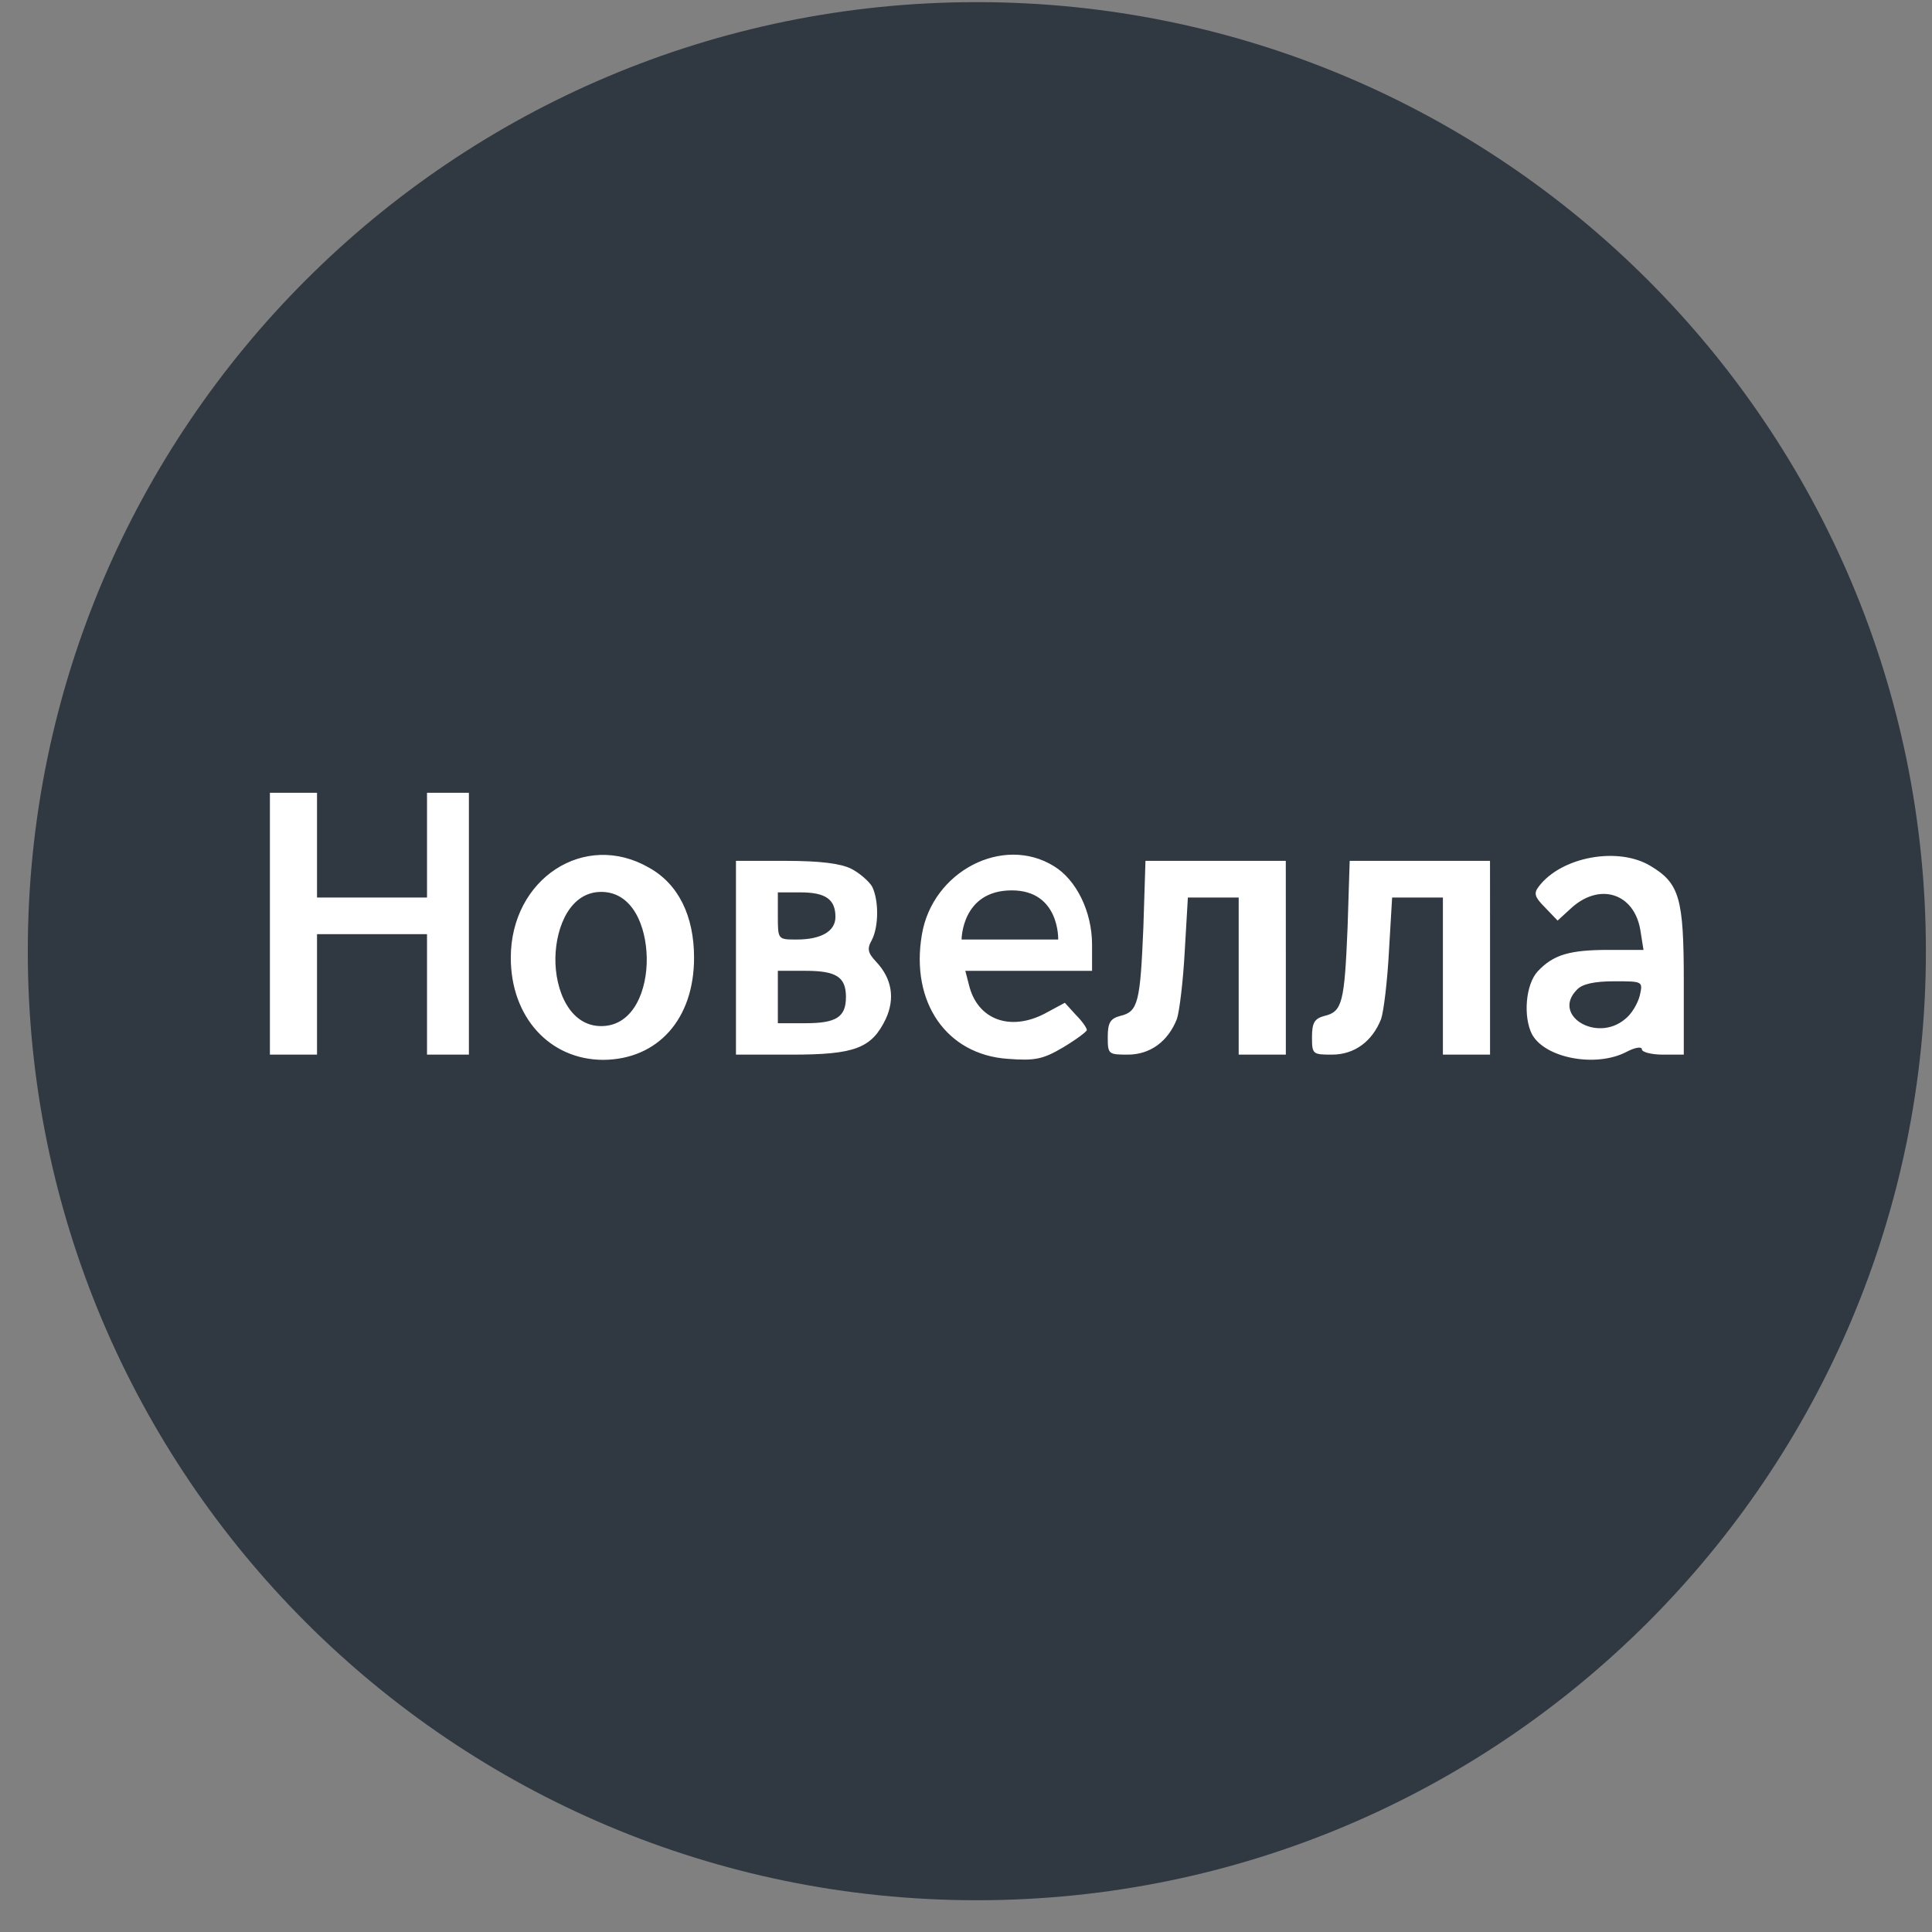 <svg xmlns="http://www.w3.org/2000/svg" width="57" height="57" fill="none" viewBox="0 0 57 57"><rect x="0" y="0" width="57" height="57" fill="#808080" stroke="none"/><g clip-path="url(#a)"><path fill="#303842" d="M56.82 28.063c0-15.464-12.536-28-28-28s-28 12.535-28 28 12.536 28 28 28 28-12.537 28-28"/><path fill="#fff" d="M9.353 24.935v1.545h3.245v-3.09h1.236v7.725h-1.236v-3.554H9.353v3.554h-1.39V23.39h1.39zm9.795.664c.866.48 1.329 1.422 1.329 2.658 0 1.807-1.066 2.997-2.673 3.012-1.591 0-2.734-1.266-2.734-3.012 0-2.333 2.178-3.755 4.078-2.658m11.943-.046c.665.402 1.128 1.344 1.128 2.317v.773H28.48l.108.417c.247 1.02 1.205 1.375 2.225.85l.603-.325.324.356c.185.185.325.386.325.448 0 .046-.31.278-.696.51-.602.355-.834.401-1.637.34-1.808-.124-2.874-1.669-2.534-3.662.309-1.87 2.395-2.951 3.893-2.024m17.613 0c.85.51.973.958.973 3.399v2.163h-.618c-.34 0-.618-.077-.618-.154 0-.093-.2-.062-.463.077-.896.463-2.395.185-2.781-.526-.263-.525-.186-1.467.17-1.854.463-.494.942-.633 2.101-.633h1.02l-.093-.587c-.185-1.097-1.22-1.421-2.07-.618l-.371.34-.37-.386c-.31-.31-.34-.418-.186-.618.664-.881 2.348-1.19 3.306-.603m-23.592.077c.247.124.525.371.618.526.2.401.2 1.19-.015 1.59-.14.248-.109.372.139.634.463.495.556 1.082.278 1.684-.418.866-.912 1.051-2.781 1.051h-1.638v-5.717h1.468c1.02 0 1.622.078 1.931.232m12.824 2.627v2.858h-1.391V26.48h-1.499l-.092 1.576c-.047.88-.155 1.777-.232 2.008-.263.665-.788 1.051-1.452 1.051-.572 0-.588-.015-.588-.525 0-.417.078-.541.371-.618.526-.124.587-.402.68-2.611l.062-1.963h4.14zm6.025 0v2.858H42.57V26.48h-1.498l-.093 1.576c-.046.88-.154 1.777-.232 2.008-.262.665-.788 1.051-1.452 1.051-.572 0-.587-.015-.587-.525 0-.417.077-.541.37-.618.526-.124.588-.402.68-2.611l.062-1.963h4.14z"/><path fill="#303842" d="M17.761 26.314c-.928-.017-1.356 1.01-1.375 1.938-.018.955.42 2.04 1.375 2.021.942-.017 1.338-1.078 1.32-2.02-.018-.916-.405-1.921-1.32-1.939M28.37 27.719h2.85s.048-1.45-1.37-1.45c-1.48 0-1.48 1.45-1.48 1.45M46.526 29.198c-.757.757.587 1.576 1.421.866.185-.14.37-.449.433-.696.092-.417.092-.417-.757-.417-.572 0-.943.077-1.097.247M22.949 27.024c0 .695 0 .695.556.695.726 0 1.143-.247 1.143-.665 0-.525-.293-.726-1.035-.726h-.664zM22.949 29.415v.773h.819c.911 0 1.19-.186 1.19-.773s-.279-.773-1.19-.773h-.819z"/></g><defs><clipPath id="a"><path fill="#fff" d="M.82.063h56v56h-56z"/></clipPath></defs></svg>